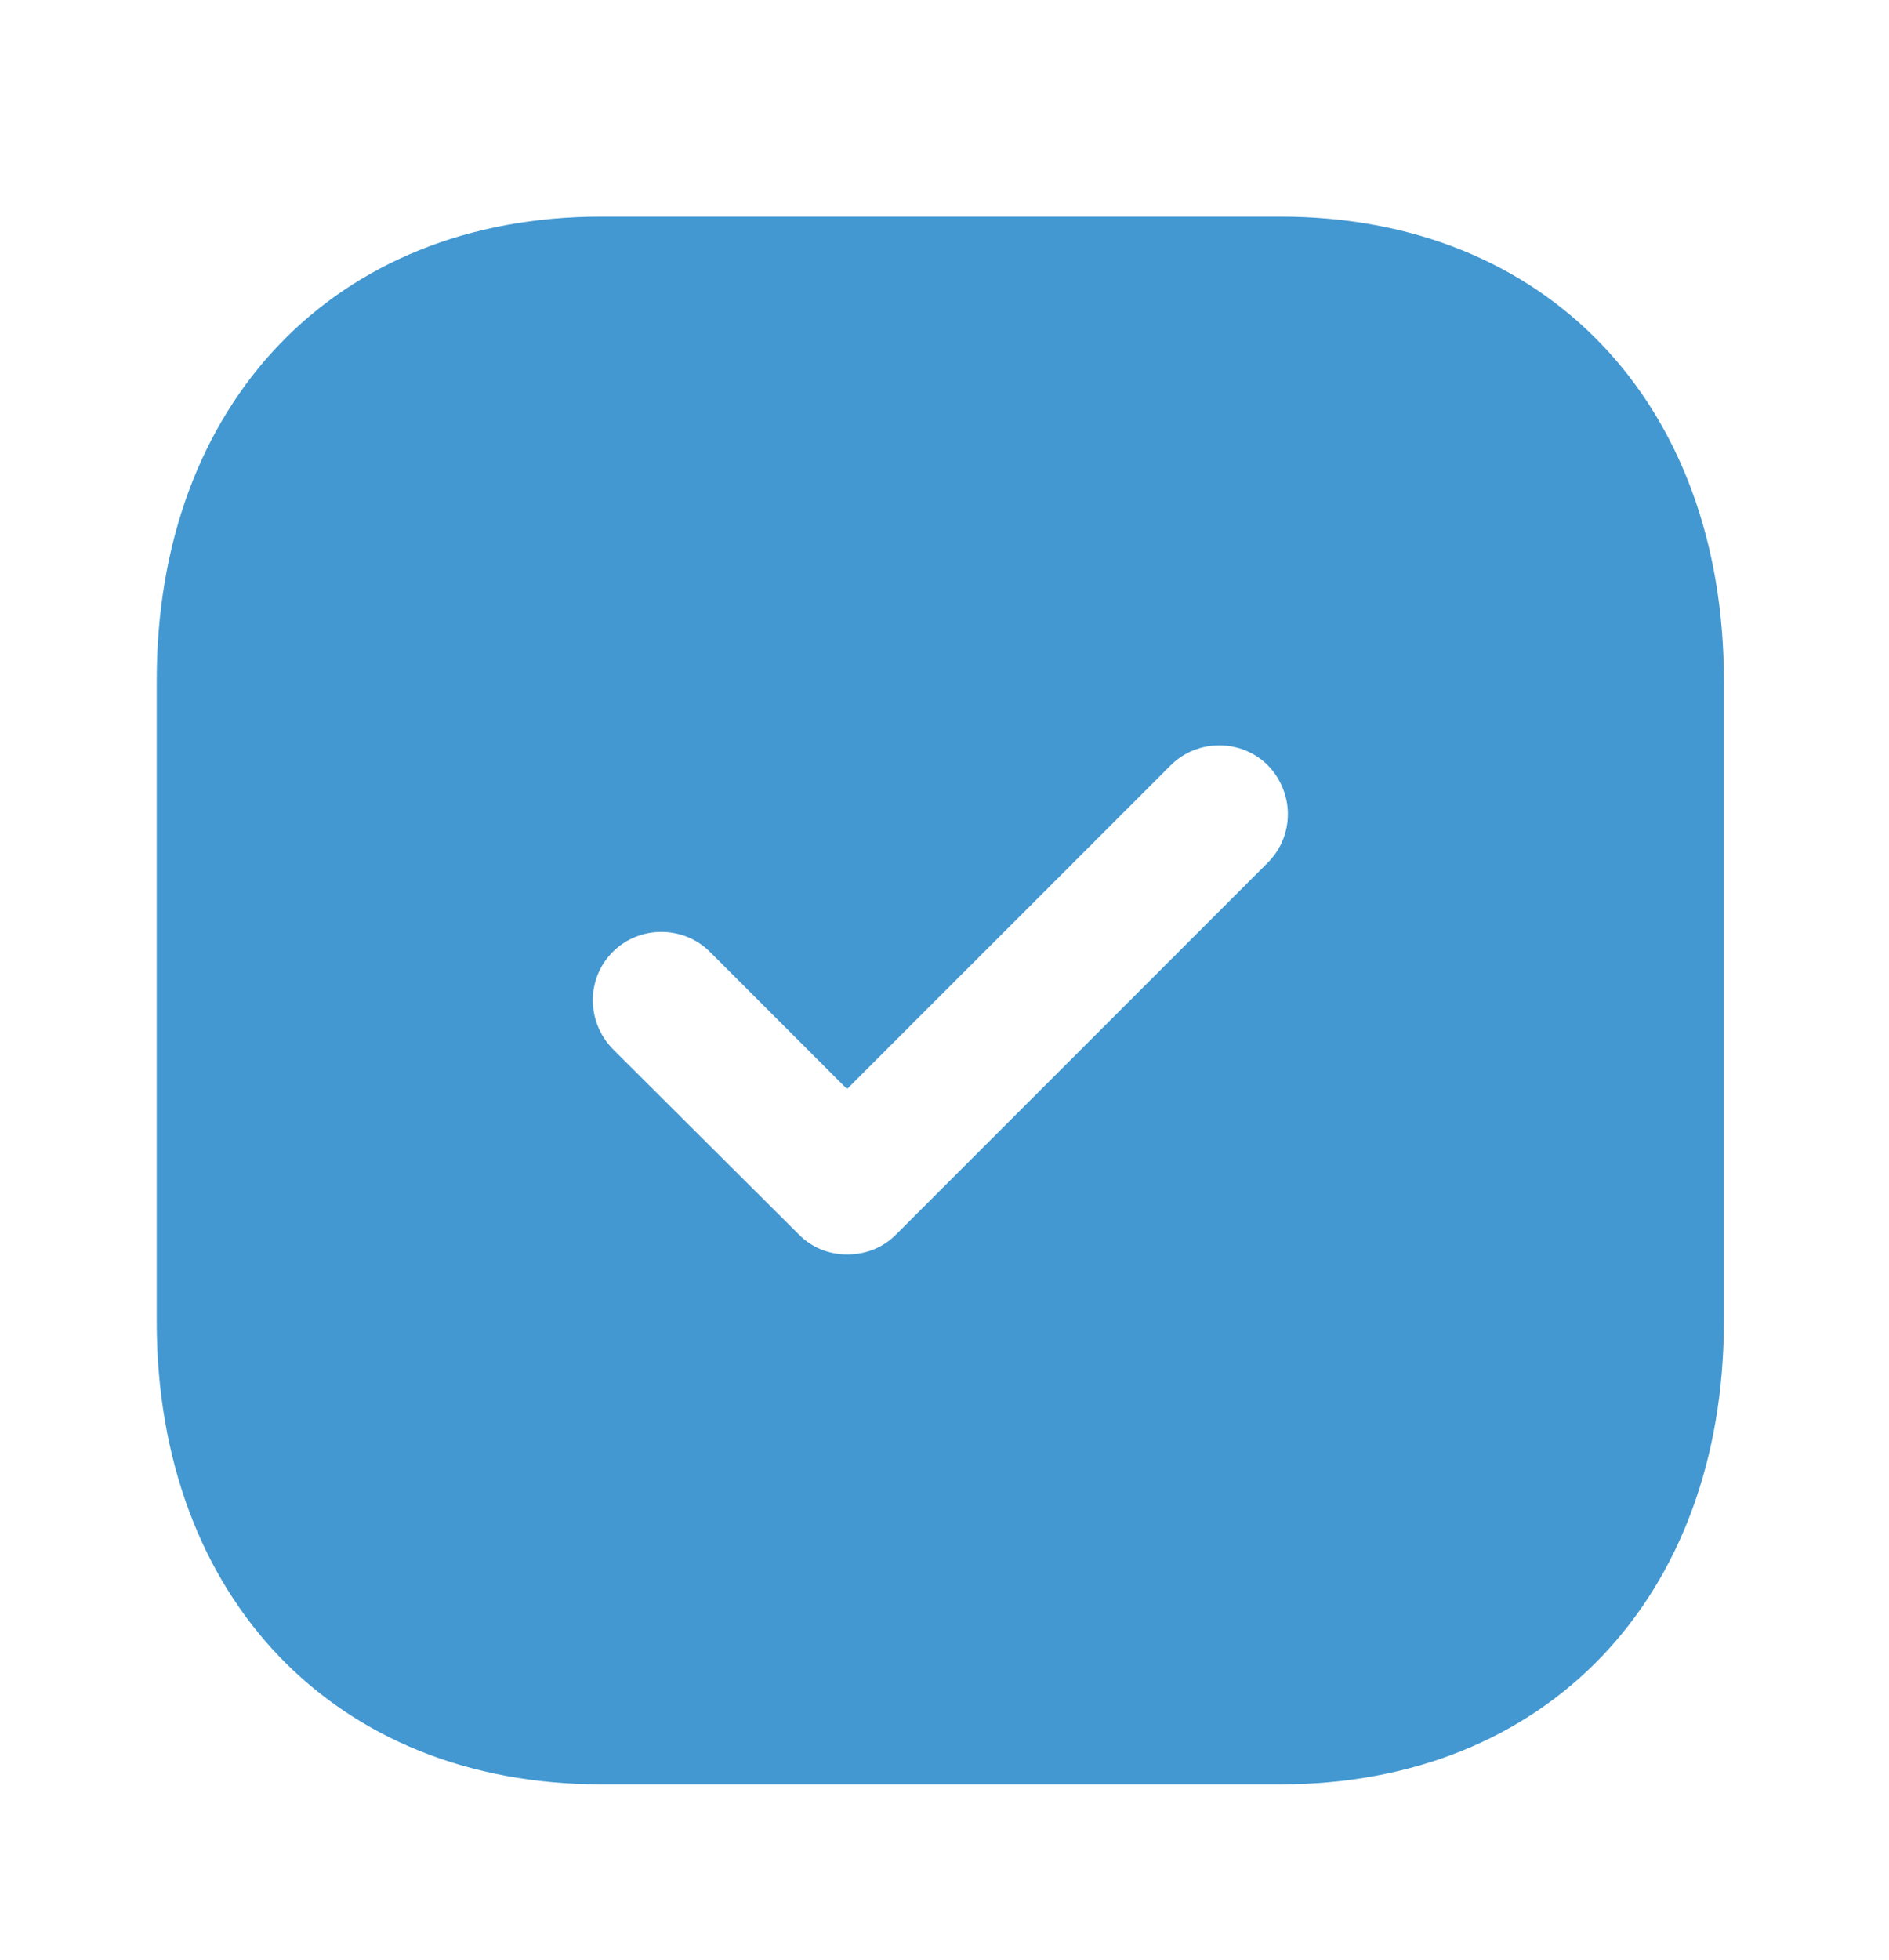 <?xml version="1.0" encoding="UTF-8"?> <svg xmlns="http://www.w3.org/2000/svg" width="27" height="28" viewBox="0 0 27 28" fill="none"><path d="M18.301 3.095C22.098 3.095 24.64 5.76 24.64 9.725V18.877C24.64 22.829 22.098 25.495 18.301 25.495H8.591C4.794 25.495 2.24 22.829 2.24 18.877V9.725C2.24 5.76 4.794 3.095 8.591 3.095H18.301ZM18.122 10.935C17.741 10.554 17.114 10.554 16.733 10.935L12.107 15.56L10.147 13.6C9.767 13.22 9.139 13.22 8.759 13.6C8.378 13.981 8.378 14.597 8.759 14.989L11.424 17.644C11.614 17.834 11.861 17.924 12.107 17.924C12.365 17.924 12.611 17.834 12.802 17.644L18.122 12.324C18.503 11.943 18.503 11.327 18.122 10.935Z" fill="#4398D1"></path></svg> 